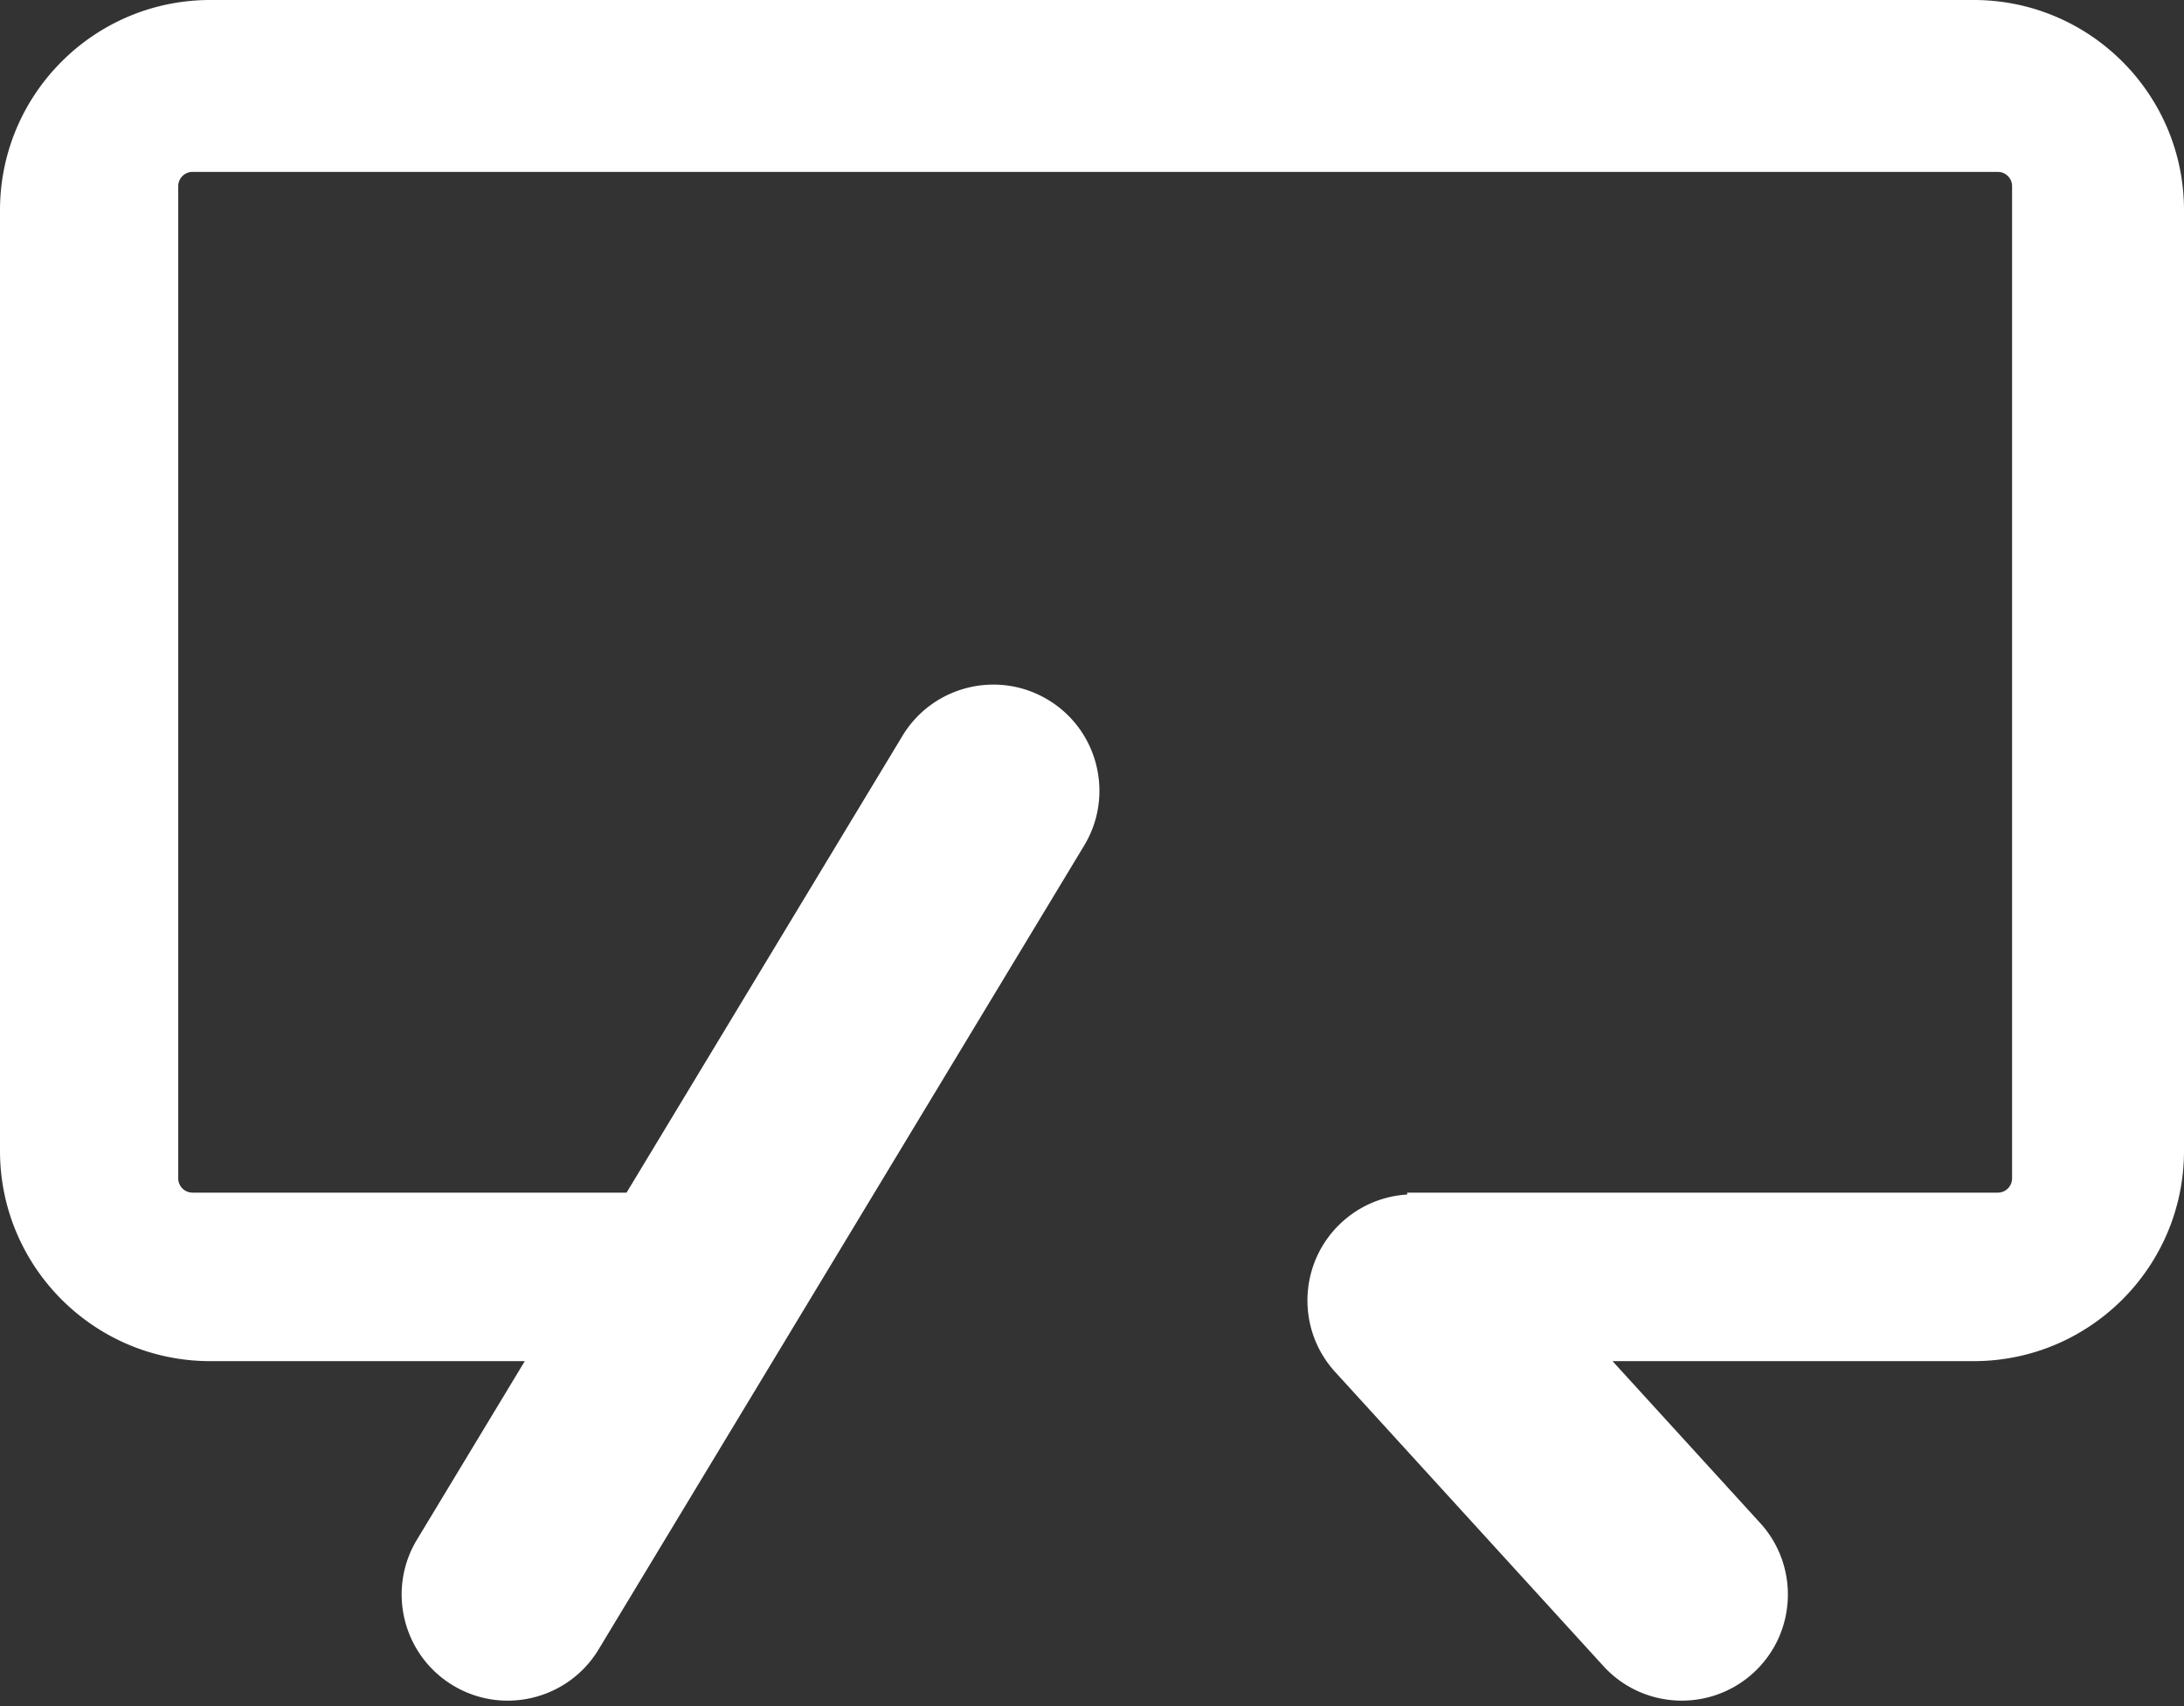 <svg xmlns="http://www.w3.org/2000/svg" xml:space="preserve" fill-rule="evenodd" stroke-linejoin="round" stroke-miterlimit="2" clip-rule="evenodd" viewBox="0 0 343 268" fill="#fff">
  <rect x="0" y="0" width="343" height="268" fill="#333333" stroke="none"/>
  <path  d="M170.267 132.809 94.014 259.062c-4.755 7.874-15.009 10.406-22.883 5.65-7.874-4.755-10.405-15.009-5.65-22.883l16.937-28.043H33.022C14.797 213.786 0 198.989 0 180.764V33.022C0 14.797 14.797 0 33.022 0h276.956C328.203 0 343 14.797 343 33.022v147.742c0 18.225-14.797 33.022-33.022 33.022h-56.729l23.18 25.417c6.206 6.79 5.731 17.341-1.059 23.546-6.791 6.205-17.342 5.73-23.547-1.06l-42.126-46.191a17 17 0 0 1-1.371-1.712c-4.717-6.752-3.812-16.129 2.431-21.834A16.6 16.6 0 0 1 221 187.621v-.302h92.763a2.24 2.24 0 0 0 2.237-2.237V29.237A2.24 2.24 0 0 0 313.763 27H30.229a2.24 2.24 0 0 0-2.237 2.237v155.845a2.24 2.24 0 0 0 2.237 2.237h68.174l43.33-71.743c4.756-7.874 15.01-10.406 22.883-5.65 7.874 4.755 10.406 15.009 5.651 22.883"/>
</svg>
